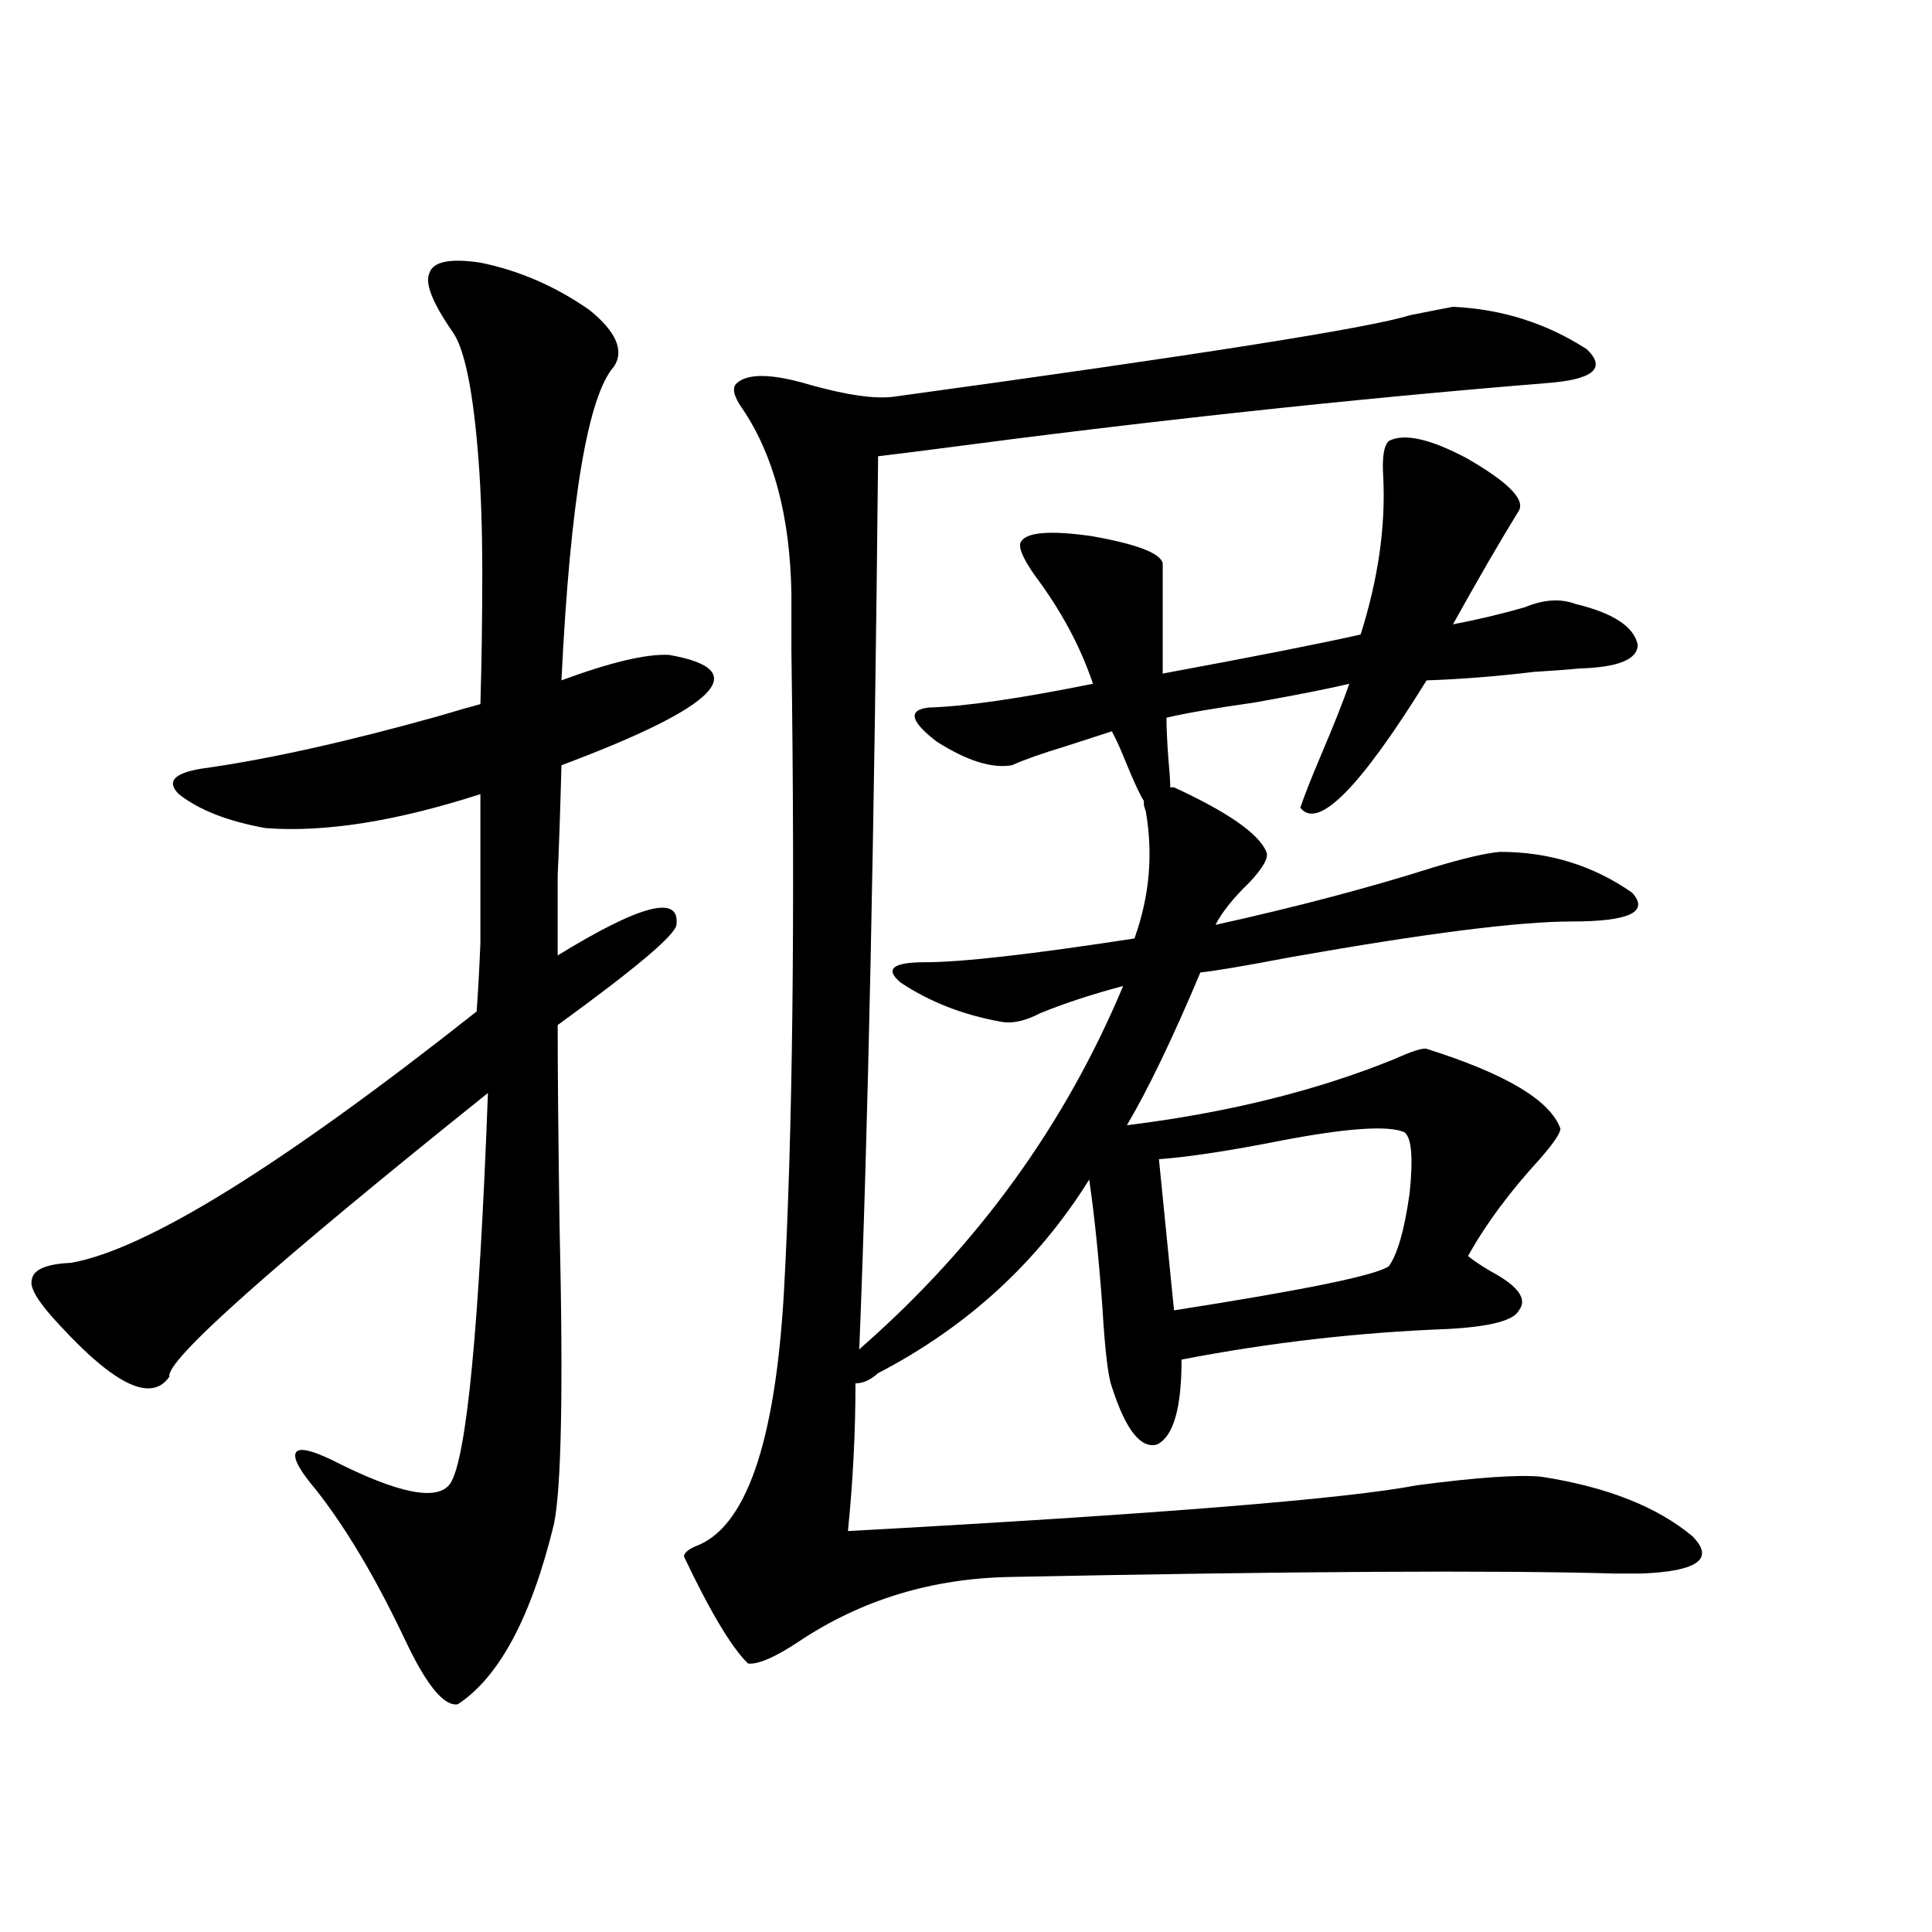 <?xml version="1.0" encoding="utf-8"?>
<!-- Generator: Adobe Illustrator 16.0.0, SVG Export Plug-In . SVG Version: 6.00 Build 0)  -->
<!DOCTYPE svg PUBLIC "-//W3C//DTD SVG 1.1//EN" "http://www.w3.org/Graphics/SVG/1.1/DTD/svg11.dtd">
<svg version="1.1" id="图层_1" xmlns="http://www.w3.org/2000/svg" xmlns:xlink="http://www.w3.org/1999/xlink" x="0px" y="0px"
	 width="1000px" height="1000px" viewBox="0 0 1000 1000" enable-background="new 0 0 1000 1000" xml:space="preserve">
<path d="M248.652,135.941c20.152,4.106,39.023,12.305,56.584,24.609c13.658,11.138,17.881,20.806,12.683,29.004
	c-13.658,15.244-22.773,69.434-27.316,162.598c25.365-9.365,43.901-13.76,55.608-13.184c44.222,7.622,25.686,26.67-55.608,57.129
	c-0.655,24.609-1.311,43.657-1.951,57.129c0,11.729,0,25.488,0,41.309c42.926-26.367,63.413-31.641,61.462-15.82
	c-0.655,5.273-21.143,22.563-61.462,51.855c0,24.033,0.32,58.599,0.976,103.711c1.951,84.375,0.976,135.942-2.927,154.688
	c-11.707,48.038-28.292,79.102-49.755,93.164c-7.164,1.168-16.265-9.97-27.316-33.398c-14.969-31.641-30.243-57.417-45.853-77.344
	c-8.46-9.956-12.042-16.396-10.731-19.336c1.296-2.925,7.47-1.758,18.536,3.516c34.466,17.578,54.953,21.685,61.462,12.305
	c8.445-12.881,14.954-80.269,19.512-202.148C140.683,655.375,85.729,704.306,87.681,712.504
	c-9.115,13.486-27.972,4.697-56.584-26.367c-11.066-11.714-15.944-19.624-14.634-23.73c0.641-5.273,7.47-8.198,20.487-8.789
	c39.023-7.031,108.931-50.386,209.751-130.078c0.641-8.198,1.296-19.912,1.951-35.156c0-7.607,0-16.987,0-28.125
	c0-9.365,0-25.776,0-49.219c-43.581,14.063-80.653,19.927-111.217,17.578c-19.512-3.516-34.48-9.365-44.877-17.578
	c-6.509-6.44-2.606-10.835,11.707-13.184c33.811-4.683,74.785-13.76,122.924-27.246c9.756-2.925,16.905-4.971,21.463-6.152
	c0.641-21.67,0.976-44.233,0.976-67.676c0-22.261-0.655-41.885-1.951-58.887c-2.606-33.975-6.829-55.659-12.683-65.039
	c-11.066-15.82-15.289-26.367-12.683-31.641C224.263,135.365,233.043,133.607,248.652,135.941z M607.668,407.523
	c27.957,12.896,43.901,24.033,47.804,33.398c1.296,2.939-1.631,8.213-8.78,15.82c-8.46,8.213-14.313,15.532-17.561,21.973
	c42.271-9.365,79.998-19.336,113.168-29.883c15.609-4.683,26.981-7.319,34.146-7.91c25.365,0,48.124,7.031,68.291,21.094
	c9.101,9.971-1.311,14.941-31.219,14.941c-27.316,0-75.775,6.152-145.362,18.457c-24.725,4.697-40.334,7.334-46.828,7.91
	c-14.313,33.989-26.996,60.356-38.048,79.102c52.026-6.44,98.199-17.866,138.533-34.277c9.101-4.092,14.634-5.85,16.585-5.273
	c40.975,12.896,64.054,26.67,69.267,41.309c0,2.349-3.582,7.622-10.731,15.82c-15.609,17.002-27.972,33.701-37.072,50.098
	c1.951,1.758,5.854,4.395,11.707,7.91c14.299,7.622,19.177,14.365,14.634,20.215c-2.606,5.273-14.969,8.501-37.072,9.668
	c-46.188,1.758-92.04,7.031-137.558,15.82c0,25.2-4.237,39.854-12.683,43.945c-8.46,2.349-16.265-7.607-23.414-29.883
	c-1.951-5.273-3.582-19.033-4.878-41.309c-1.951-26.367-4.237-48.34-6.829-65.918c-26.676,42.778-63.093,76.177-109.266,100.195
	c-3.902,3.516-7.805,5.273-11.707,5.273c0,25.2-1.311,50.688-3.902,76.465c159.996-8.789,258.195-16.699,294.627-23.73
	c31.219-4.092,52.682-5.562,64.389-4.395c33.811,5.273,59.831,15.532,78.047,30.762c11.707,11.729,2.927,18.169-26.341,19.336
	c-2.606,0-7.164,0-13.658,0c-62.438-1.758-166.505-1.167-312.188,1.758c-40.975,0.591-77.727,11.715-110.241,33.398
	c-12.362,8.199-21.143,12.003-26.341,11.426c-8.46-8.212-19.512-26.669-33.17-55.371c0-1.758,1.951-3.516,5.854-5.273
	c26.006-9.365,41.295-53.022,45.853-130.957c4.543-82.026,5.854-193.057,3.902-333.105c0-15.229,0-24.897,0-29.004
	c-0.655-39.839-9.115-71.768-25.365-95.801c-4.558-6.44-5.533-10.835-2.927-13.184c5.854-5.273,18.536-4.971,38.048,0.879
	c18.856,5.273,33.17,7.334,42.926,6.152c158.045-21.67,247.144-35.732,267.311-42.188c11.707-2.334,19.177-3.804,22.438-4.395
	c25.365,1.182,48.444,8.501,69.267,21.973c10.396,9.971,3.247,15.82-21.463,17.578c-100.82,8.213-206.504,19.639-317.065,34.277
	c-13.658,1.758-23.094,2.939-28.292,3.516c-1.951,195.708-5.213,349.805-9.756,462.305l1.951-1.758
	c59.831-52.734,104.708-114.834,134.631-186.328c-15.609,4.106-29.923,8.789-42.926,14.063c-7.805,4.106-14.634,5.576-20.487,4.395
	c-19.512-3.516-36.752-10.244-51.706-20.215c-8.46-7.031-4.237-10.547,12.683-10.547c18.856,0,54.953-4.092,108.29-12.305
	c7.805-21.67,9.756-43.643,5.854-65.918c-0.655-1.758-0.976-2.925-0.976-3.516v-1.758c-1.951-2.925-5.213-9.956-9.756-21.094
	c-2.606-6.44-4.878-11.426-6.829-14.941c-7.164,2.349-15.289,4.985-24.39,7.91c-11.707,3.516-20.822,6.743-27.316,9.668
	c-10.411,1.758-23.414-2.334-39.023-12.305c-13.658-10.547-14.969-16.396-3.902-17.578c18.856-0.576,47.148-4.683,84.876-12.305
	c-6.509-19.336-16.585-38.081-30.243-56.25c-6.509-9.365-8.78-15.229-6.829-17.578c3.247-4.683,15.274-5.562,36.097-2.637
	c23.414,4.106,35.762,8.789,37.072,14.063v57.129c47.469-8.789,81.614-15.518,102.437-20.215
	c9.101-28.701,13.003-55.947,11.707-81.738c-0.655-9.956,0.32-16.108,2.927-18.457c7.805-4.092,21.128-1.167,39.999,8.789
	c21.463,12.305,30.563,21.396,27.316,27.246c-9.756,15.82-21.143,35.459-34.146,58.887c12.348-2.334,24.71-5.273,37.072-8.789
	c9.756-4.092,18.536-4.683,26.341-1.758c19.512,4.697,30.243,11.729,32.194,21.094c0,7.622-10.091,11.729-30.243,12.305
	c-5.854,0.591-13.658,1.182-23.414,1.758c-19.512,2.349-38.048,3.818-55.608,4.395c-34.48,55.674-56.264,77.646-65.364,65.918
	c1.951-5.85,5.519-14.941,10.731-27.246c6.494-15.229,11.372-27.534,14.634-36.914c-9.756,2.349-26.021,5.576-48.779,9.668
	c-20.822,2.939-36.097,5.576-45.853,7.91c0,5.273,0.32,12.305,0.976,21.094c0.641,7.031,0.976,12.017,0.976,14.941H607.668z
	 M726.689,585.941c-8.46-3.516-29.603-2.046-63.413,4.395c-26.676,5.273-47.804,8.501-63.413,9.668l7.805,78.223
	c67.636-10.547,104.708-18.154,111.217-22.852c4.543-6.44,8.125-19.033,10.731-37.793
	C731.567,598.837,730.592,588.29,726.689,585.941z"/>
</svg>
